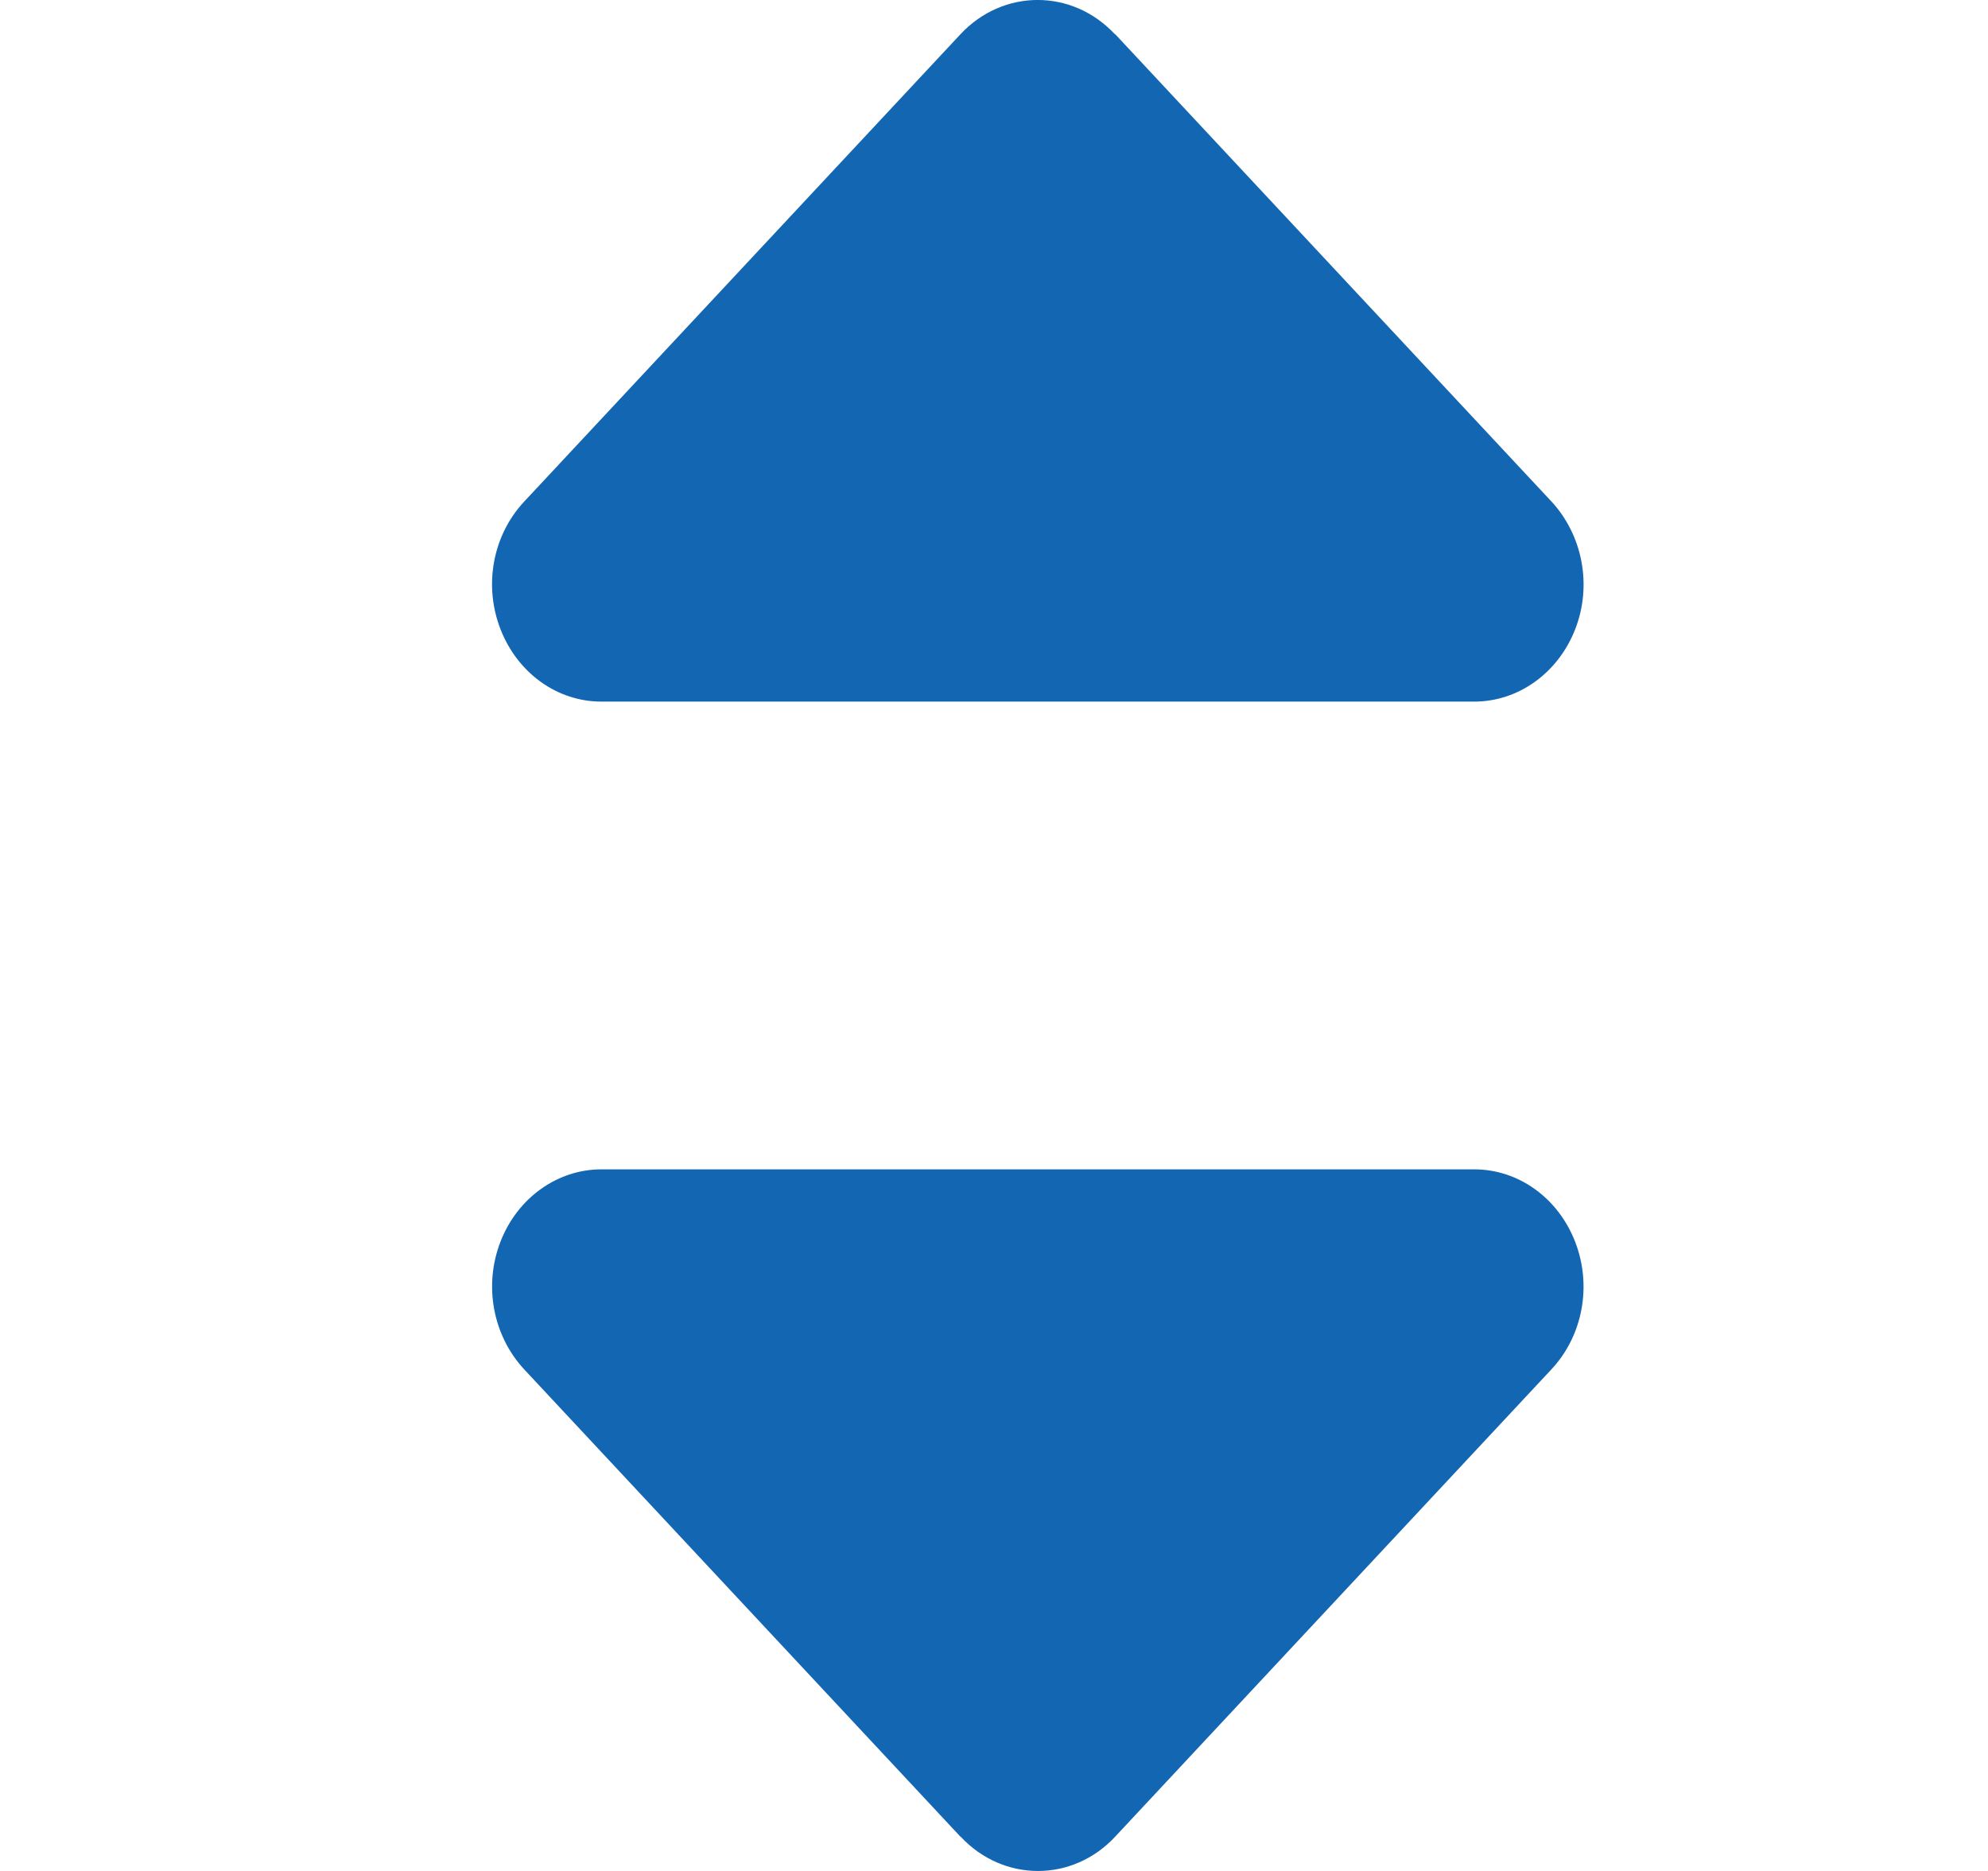 <svg width="17" height="16" viewBox="0 0 17 16" fill="none" xmlns="http://www.w3.org/2000/svg">
<path d="M8.213 0.293C8.578 -0.098 9.169 -0.098 9.534 0.293H9.537L13.269 4.291C13.534 4.579 13.616 5.007 13.47 5.381C13.324 5.756 12.983 6 12.607 6H5.143C4.764 6 4.426 5.756 4.28 5.381C4.134 5.007 4.213 4.579 4.481 4.291L8.213 0.293Z" fill="#1366B2"/>
<path d="M9.536 15.707C9.172 16.098 8.58 16.098 8.215 15.707H8.213L4.481 11.709C4.215 11.421 4.134 10.993 4.28 10.618C4.425 10.244 4.766 10 5.143 10L12.606 10C12.985 10 13.323 10.244 13.469 10.618C13.615 10.993 13.536 11.421 13.268 11.709L9.536 15.707Z" fill="#1366B2"/>
</svg>
